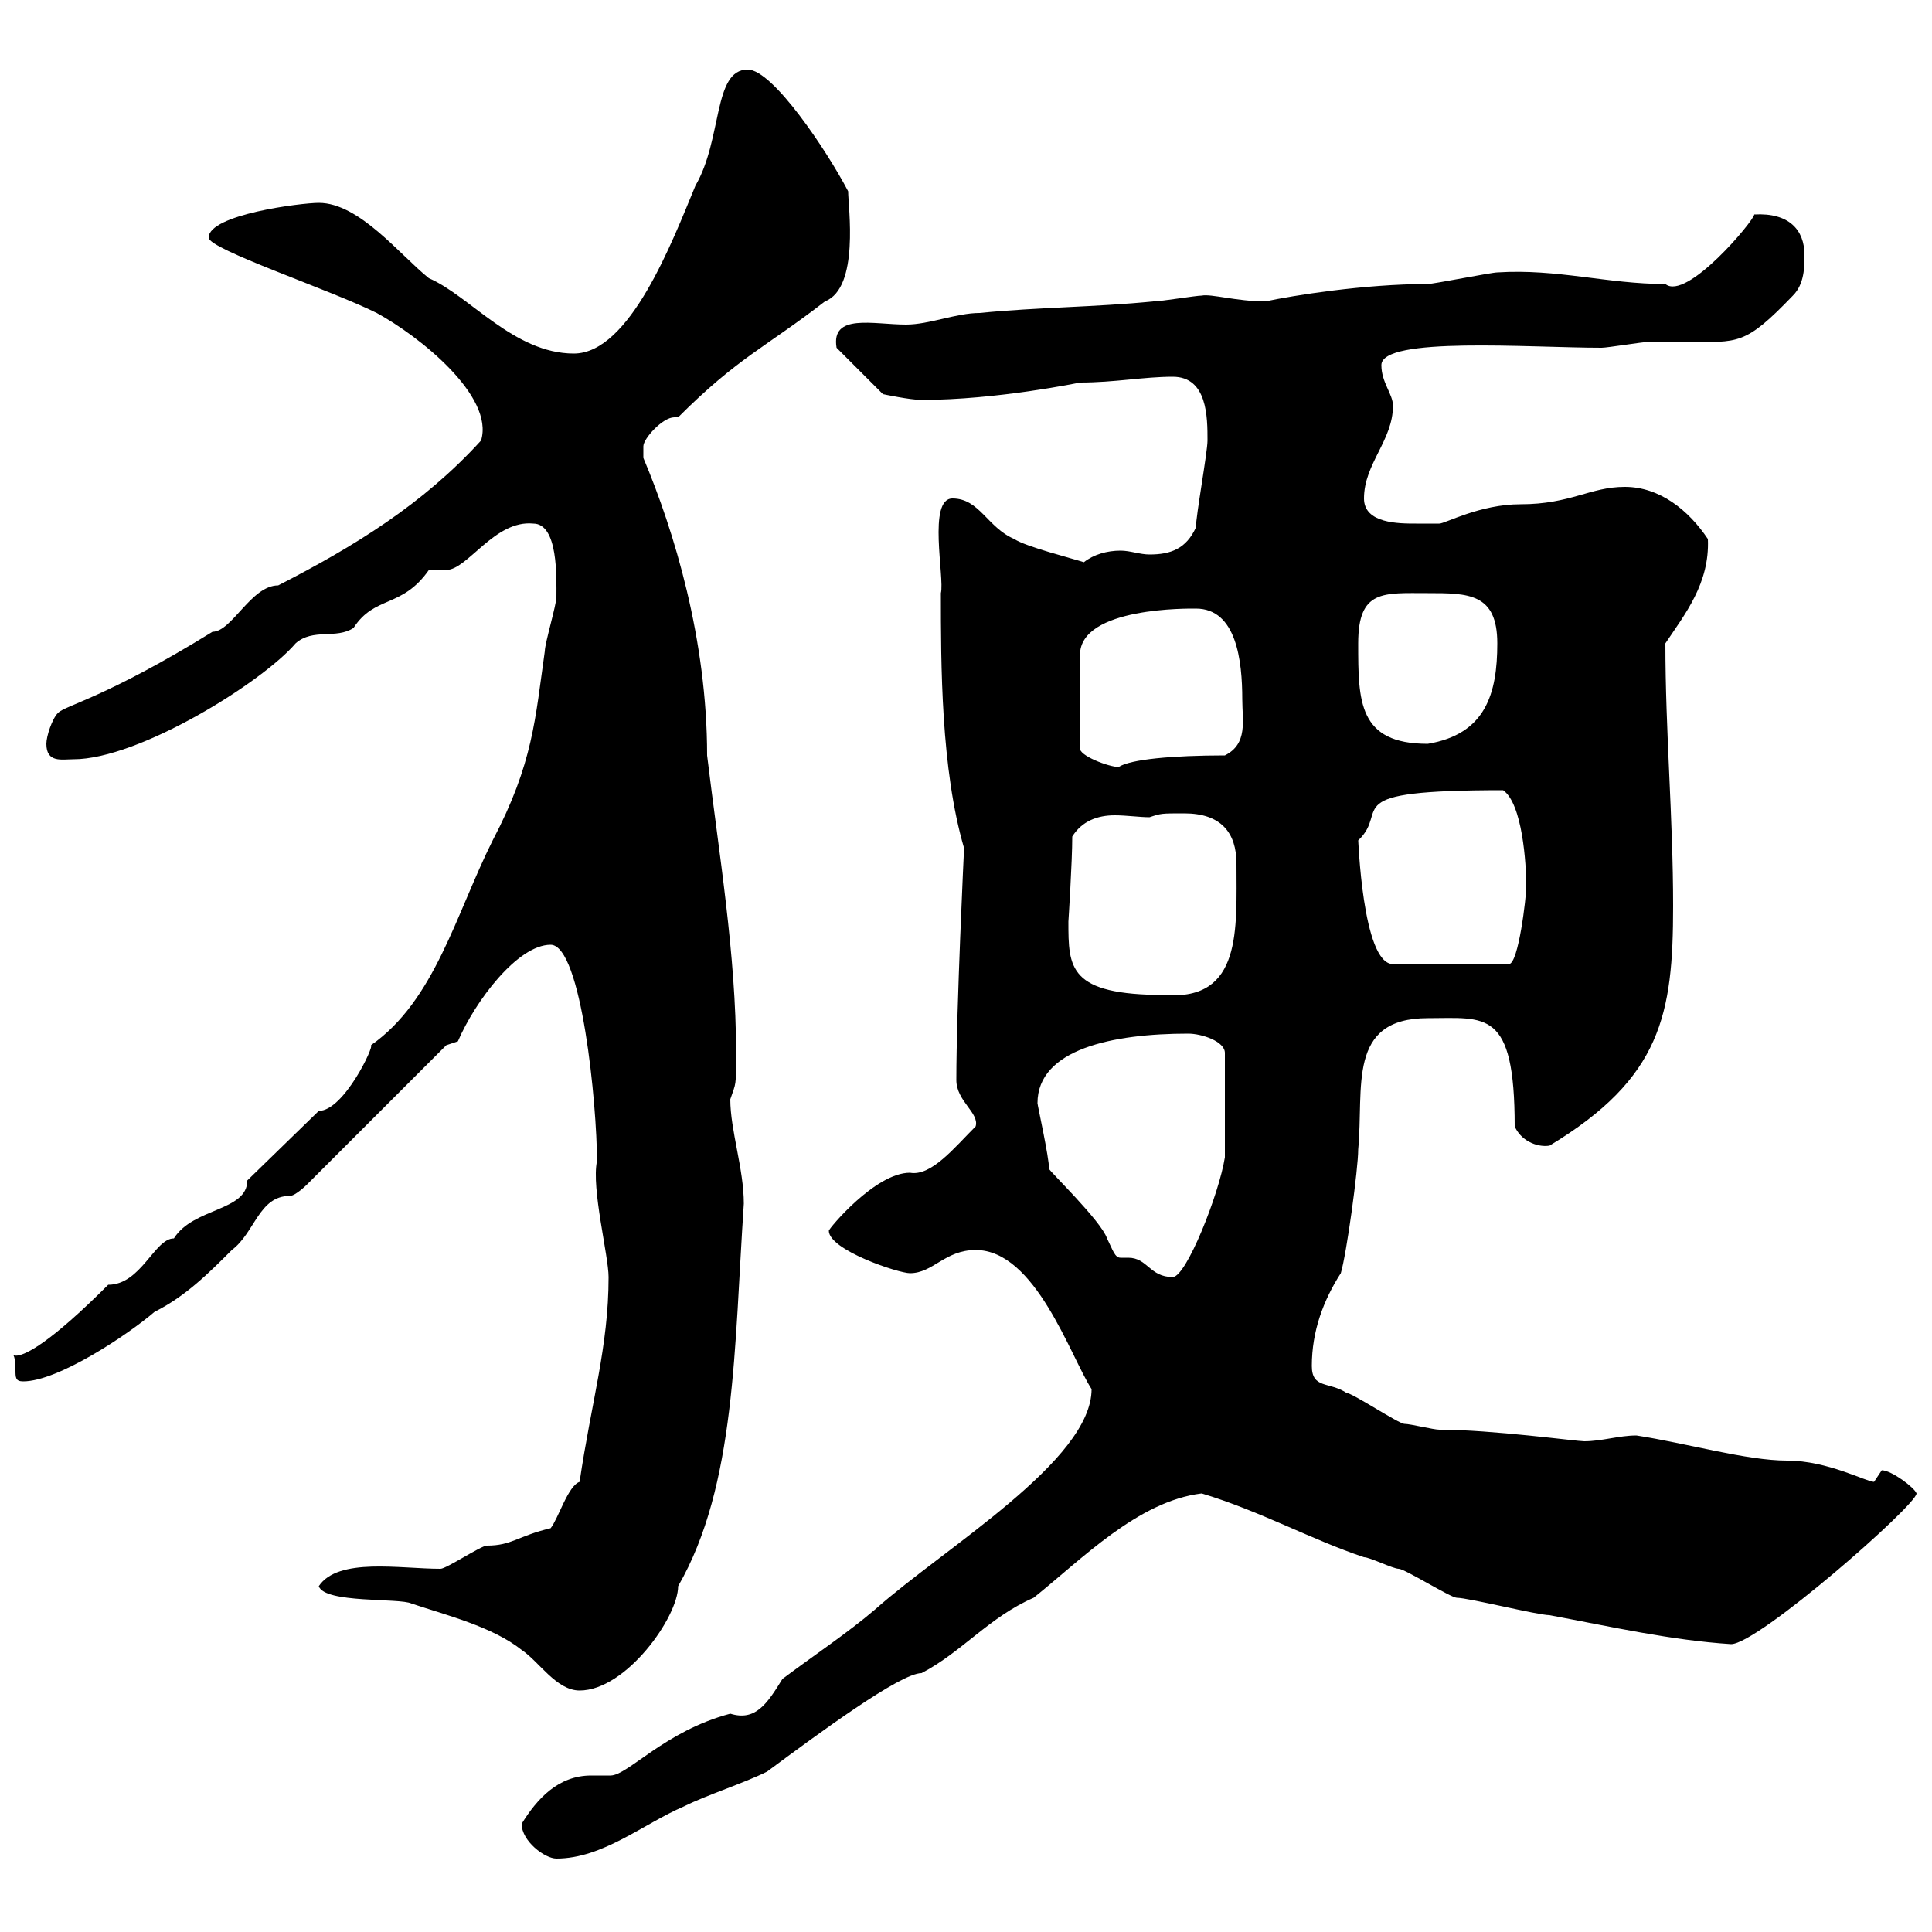 <svg xmlns="http://www.w3.org/2000/svg" xmlns:xlink="http://www.w3.org/1999/xlink" width="300" height="300"><path d="M81 283.20C81 285.90 84.60 288.60 86.40 288.60C93.60 288.60 99.90 283.20 106.20 280.50C109.80 278.70 115.50 276.90 119.10 275.10C127.20 269.10 139.80 259.80 143.10 259.80C149.40 256.50 153.60 251.10 160.50 248.10C168 242.10 176.70 233.10 186.60 231.90C195.60 234.60 203.70 239.10 211.80 241.80C212.70 241.80 216.30 243.60 217.20 243.60C218.10 243.60 225.30 248.10 226.20 248.10C228 248.10 238.80 250.80 240.60 250.80C250.20 252.60 259.50 254.70 268.80 255.30C273 255.30 297.60 233.70 297.60 231.90C297.30 231 293.70 228.30 292.20 228.30C292.20 228.30 291 230.10 291 230.10C289.80 230.10 283.80 226.80 277.50 226.80C271.20 226.80 261.90 224.10 254.10 222.90C251.40 222.90 248.70 223.80 246 223.80C244.80 223.80 231.60 222 223.50 222C222.60 222 219 221.10 218.10 221.10C217.20 221.10 210 216.30 209.10 216.30C206.40 214.50 203.70 215.70 203.70 212.10C203.70 206.70 205.50 201.90 208.20 197.70C209.10 194.70 210.90 181.50 210.90 178.50C211.80 168.90 209.10 158.10 221.70 158.10C230.70 158.10 235.20 156.60 235.20 174.90C236.10 177 238.50 178.20 240.60 177.90C258 167.40 259.80 157.50 259.80 140.70C259.80 126.90 258.60 113.70 258.60 99.90C261.60 95.40 265.50 90.60 265.20 83.70C262.20 79.20 257.70 75.60 252.30 75.60C246.90 75.60 243.90 78.30 236.10 78.30C229.80 78.30 224.40 81.30 223.50 81.30C223.50 81.30 220.80 81.30 219.90 81.30C217.20 81.30 211.80 81.30 211.80 77.40C211.80 72 216.30 68.40 216.30 63C216.30 61.20 214.50 59.40 214.50 56.70C214.50 52.20 237.60 54 248.70 54C249.60 54 255 53.10 255.90 53.10C257.70 53.10 259.80 53.10 261.90 53.10C270 53.10 270.90 53.70 278.40 45.90C280.20 44.10 280.20 41.40 280.20 39.60C280.20 35.70 277.80 33 272.40 33.30C272.40 34.20 261.90 46.80 258.60 44.10C249.60 44.10 241.80 41.70 232.50 42.30C231.60 42.30 222.60 44.10 221.70 44.10C211.80 44.10 200.70 45.90 196.50 46.80C192 46.80 188.10 45.60 186.60 45.90C185.70 45.90 180.30 46.80 179.10 46.80C170.10 47.70 161.10 47.70 152.10 48.60C148.50 48.60 144.30 50.40 140.70 50.40C135.60 50.40 129 48.60 129.90 54L137.10 61.20C137.10 61.20 141.30 62.10 143.10 62.10C154.80 62.10 167.70 59.40 167.70 59.40C173.10 59.40 177.60 58.50 182.10 58.50C187.50 58.50 187.50 64.80 187.50 68.40C187.50 70.20 185.70 80.10 185.70 81.90C184.20 85.20 181.80 86.10 178.50 86.10C177 86.10 175.50 85.50 174 85.50C171.90 85.50 169.80 86.10 168.30 87.30C166.50 86.70 159.30 84.90 157.50 83.70C153.30 81.90 152.10 77.40 147.90 77.40C144 77.40 146.70 89.70 146.10 92.10C146.10 103.20 146.10 119.40 149.70 131.70C149.70 131.70 148.50 156.60 148.50 167.70C148.50 171 152.10 172.80 151.50 174.90C148.20 178.20 144.60 182.70 141.30 182.10C135.90 182.10 128.70 190.80 128.70 191.10C128.70 194.10 139.50 197.70 141.30 197.70C144.90 197.70 146.70 194.10 151.50 194.10C160.80 194.10 166.20 210.60 169.50 215.70C169.50 226.80 146.70 240.30 135.90 249.90C131.70 253.50 126.30 257.10 121.50 260.70C119.10 264.60 117.30 267.30 113.40 266.10C103.20 268.80 97.50 275.70 94.80 275.70C93.90 275.70 92.70 275.70 91.80 275.70C86.70 275.70 83.40 279.30 81 283.20ZM49.50 246.30C50.40 249 62.10 248.10 63.90 249C69.30 250.80 76.50 252.60 81 256.20C83.70 258 86.40 262.50 90 262.50C97.20 262.50 105.30 251.10 105.30 246.30C114.30 230.70 114 209.10 115.50 186.90C115.50 181.50 113.40 175.50 113.40 170.70C114.30 168 114.30 168.90 114.30 163.50C114.30 148.20 111.60 132.30 109.80 117.30C109.80 99.30 104.70 82.50 99.90 71.10C99.90 71.10 99.90 70.20 99.90 69.30C99.90 68.10 102.90 64.80 104.70 64.80C105 64.80 105 64.80 105.30 64.80C114.60 55.50 118.80 54 128.10 46.80C133.50 44.70 131.70 32.10 131.70 29.70C128.40 23.40 120 10.80 116.10 10.80C110.70 10.80 112.20 21.60 108 28.80C104.40 37.50 97.80 54.90 89.10 54.90C79.80 54.90 72.90 45.90 66.60 43.20C62.10 39.60 55.80 31.50 49.50 31.50C46.80 31.50 32.40 33.30 32.40 36.90C32.40 38.70 51.30 45 58.50 48.60C65.10 52.20 76.80 61.50 74.70 68.40C65.70 78.30 54.90 84.90 43.20 90.90C39 90.90 36 98.10 33 98.10C16.50 108.30 10.20 109.50 9 110.70C8.10 111.60 7.20 114.30 7.20 115.50C7.20 118.50 9.60 117.90 11.40 117.90C21.60 117.90 40.80 105.90 45.90 99.90C48.60 97.50 52.20 99.30 54.90 97.50C58.20 92.40 62.40 94.50 66.60 88.50C66.60 88.50 69.30 88.50 69.30 88.50C72.60 88.50 76.80 80.70 82.80 81.30C86.70 81.30 86.40 89.70 86.40 92.70C86.40 93.90 84.60 99.90 84.60 101.10C83.10 111.60 82.80 118.50 76.50 130.50C70.80 141.90 67.50 155.40 57.60 162.30C58.20 162.30 53.40 172.50 49.50 172.50L38.40 183.30C38.40 188.10 30 187.50 27 192.30C24 192.30 21.90 199.50 16.80 199.50C-1.50 217.80 2.40 206.10 2.40 212.70C2.40 213.90 2.40 214.50 3.60 214.50C9 214.50 19.80 207.30 24 203.70C28.80 201.30 32.40 197.70 36 194.10C39.60 191.40 40.20 185.70 45 185.70C45.90 185.70 47.70 183.90 47.70 183.90L69.30 162.30L71.10 161.70C73.80 155.40 80.40 146.70 85.50 146.70C90.30 146.70 92.70 171.60 92.70 180.30C91.80 184.50 94.50 195 94.50 198.30C94.50 209.10 91.80 217.80 90 230.10C88.20 230.70 86.70 235.80 85.50 237.30C80.40 238.50 79.50 240 75.60 240C74.70 240 69.30 243.60 68.40 243.60C62.10 243.60 52.50 241.80 49.50 246.30ZM171.90 192.30C171 189.60 162.90 181.80 162.90 181.50C162.90 179.70 161.10 171.60 161.10 171.30C161.10 162.90 172.80 160.50 184.50 160.50C186.60 160.50 190.20 161.70 190.20 163.50L190.20 179.70C189.30 185.40 184.20 198.30 182.10 198.30C178.50 198.30 178.20 195.30 175.20 195.30C174.90 195.30 174.60 195.30 174 195.30C173.10 195.30 172.80 194.10 171.90 192.30ZM165.90 143.10C165.90 143.10 166.50 133.80 166.50 129.90C168 127.50 170.40 126.60 173.10 126.60C174.90 126.60 177 126.90 178.50 126.90C180.30 126.30 180.30 126.30 183.90 126.30C189.60 126.30 192 129.30 192 134.10C192 144.30 192.90 155.40 180.90 154.50C165.90 154.50 165.90 150.30 165.90 143.10ZM210.90 130.50C216 125.70 207 122.70 233.40 122.70C236.40 124.80 237 134.10 237 137.70C237 139.20 235.80 149.70 234.30 149.70L216.30 149.70C211.50 149.70 210.90 129.60 210.90 130.50ZM185.70 94.50C192 94.50 192.90 102.60 192.90 108.60C192.90 111.90 193.80 115.50 190.20 117.30C182.10 117.30 175.50 117.90 173.70 119.10C172.20 119.10 167.40 117.30 167.70 116.10L167.70 101.70C167.70 94.20 184.80 94.50 185.70 94.50ZM210.90 99.90C210.90 91.50 214.80 92.10 221.70 92.10C228 92.10 232.50 92.10 232.50 99.90C232.50 107.70 230.70 114 221.70 115.50C210.90 115.50 210.90 108.90 210.90 99.90Z"/></svg>